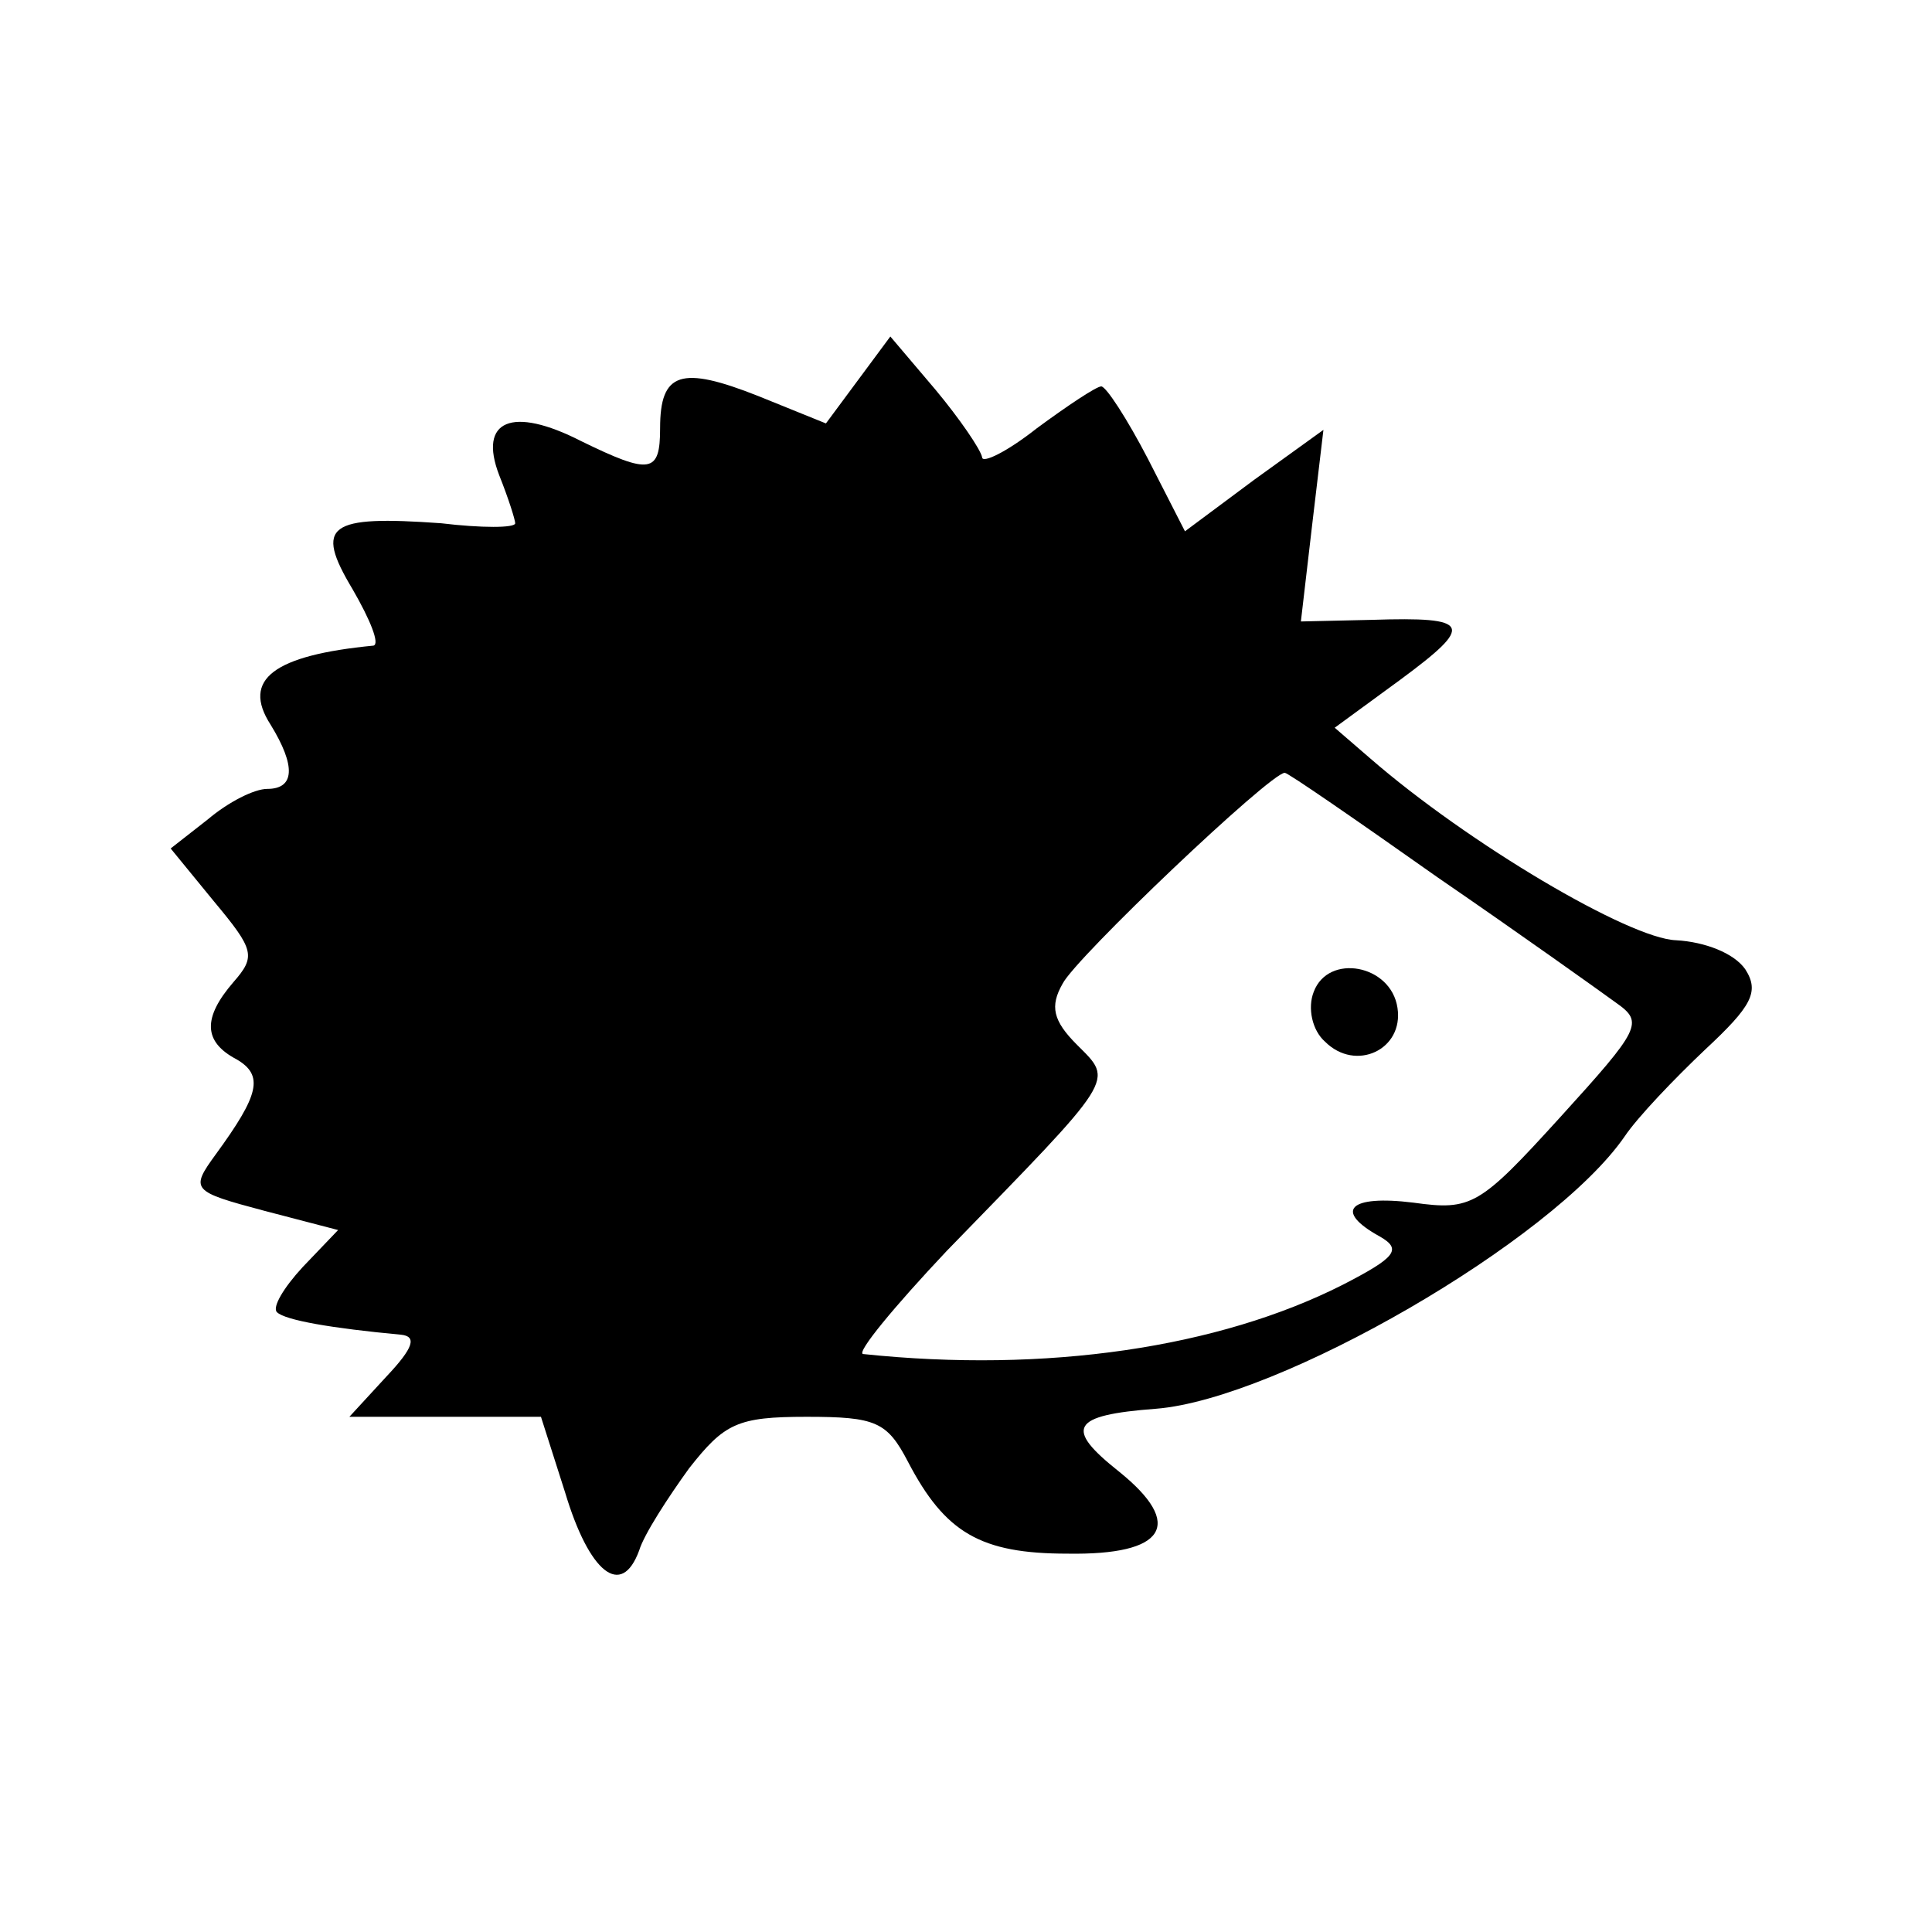 <?xml version="1.0" standalone="no"?>
<!DOCTYPE svg PUBLIC "-//W3C//DTD SVG 20010904//EN"
 "http://www.w3.org/TR/2001/REC-SVG-20010904/DTD/svg10.dtd">
<svg version="1.0" xmlns="http://www.w3.org/2000/svg"
 width="120pt" height="120pt" viewBox="0 0 120 120"
 preserveAspectRatio="xMidYMid meet">
<g transform="translate(0,120) scale(0.1,-0.1)"
fill="#000000" stroke="none">
<path d="M533 964 l-20 -27 -42 17 c-48 19 -61 15 -61 -20 0 -28 -6 -29 -49
-8 -43 22 -64 13 -51 -21 6 -15 10 -28 10 -30 0 -3 -21 -3 -46 0 -70 5 -79 -1
-55 -41 11 -19 17 -34 13 -35 -62 -6 -82 -21 -64 -49 16 -26 15 -40 -2 -40 -8
0 -24 -8 -37 -19 l-23 -18 27 -33 c25 -30 26 -34 12 -50 -19 -22 -19 -37 2
-48 17 -10 14 -22 -13 -59 -16 -22 -15 -23 30 -35 l46 -12 -22 -23 c-12 -13
-19 -25 -16 -28 5 -5 34 -10 77 -14 10 -1 8 -8 -9 -26 l-23 -25 59 0 60 0 15
-47 c15 -50 35 -66 46 -36 3 10 18 33 31 51 22 28 30 32 73 32 43 0 50 -3 63
-28 23 -44 45 -57 99 -57 61 -1 73 18 32 51 -34 27 -30 35 23 39 76 6 246 104
291 169 8 12 31 36 50 54 29 27 34 36 25 50 -7 10 -25 17 -43 18 -29 1 -129
60 -190 113 l-22 19 41 30 c46 34 44 39 -18 37 l-44 -1 7 60 7 59 -43 -31 -43
-32 -23 45 c-13 25 -26 45 -29 45 -3 0 -21 -12 -40 -26 -19 -15 -34 -22 -34
-18 -1 5 -14 24 -29 42 l-28 33 -20 -27z m360 -309 c51 -35 100 -70 111 -78
17 -12 15 -16 -35 -71 -50 -55 -55 -58 -91 -53 -40 5 -50 -5 -21 -21 14 -8 10
-13 -23 -30 -77 -39 -184 -55 -298 -43 -4 1 19 29 52 64 106 109 104 105 81
128 -15 15 -17 24 -9 38 8 16 129 131 138 131 2 0 44 -29 95 -65z"/>
<path d="M816 584 c-4 -10 -1 -24 7 -31 19 -19 49 -5 45 21 -4 27 -43 34 -52
10z"/>
</g>
</svg>
